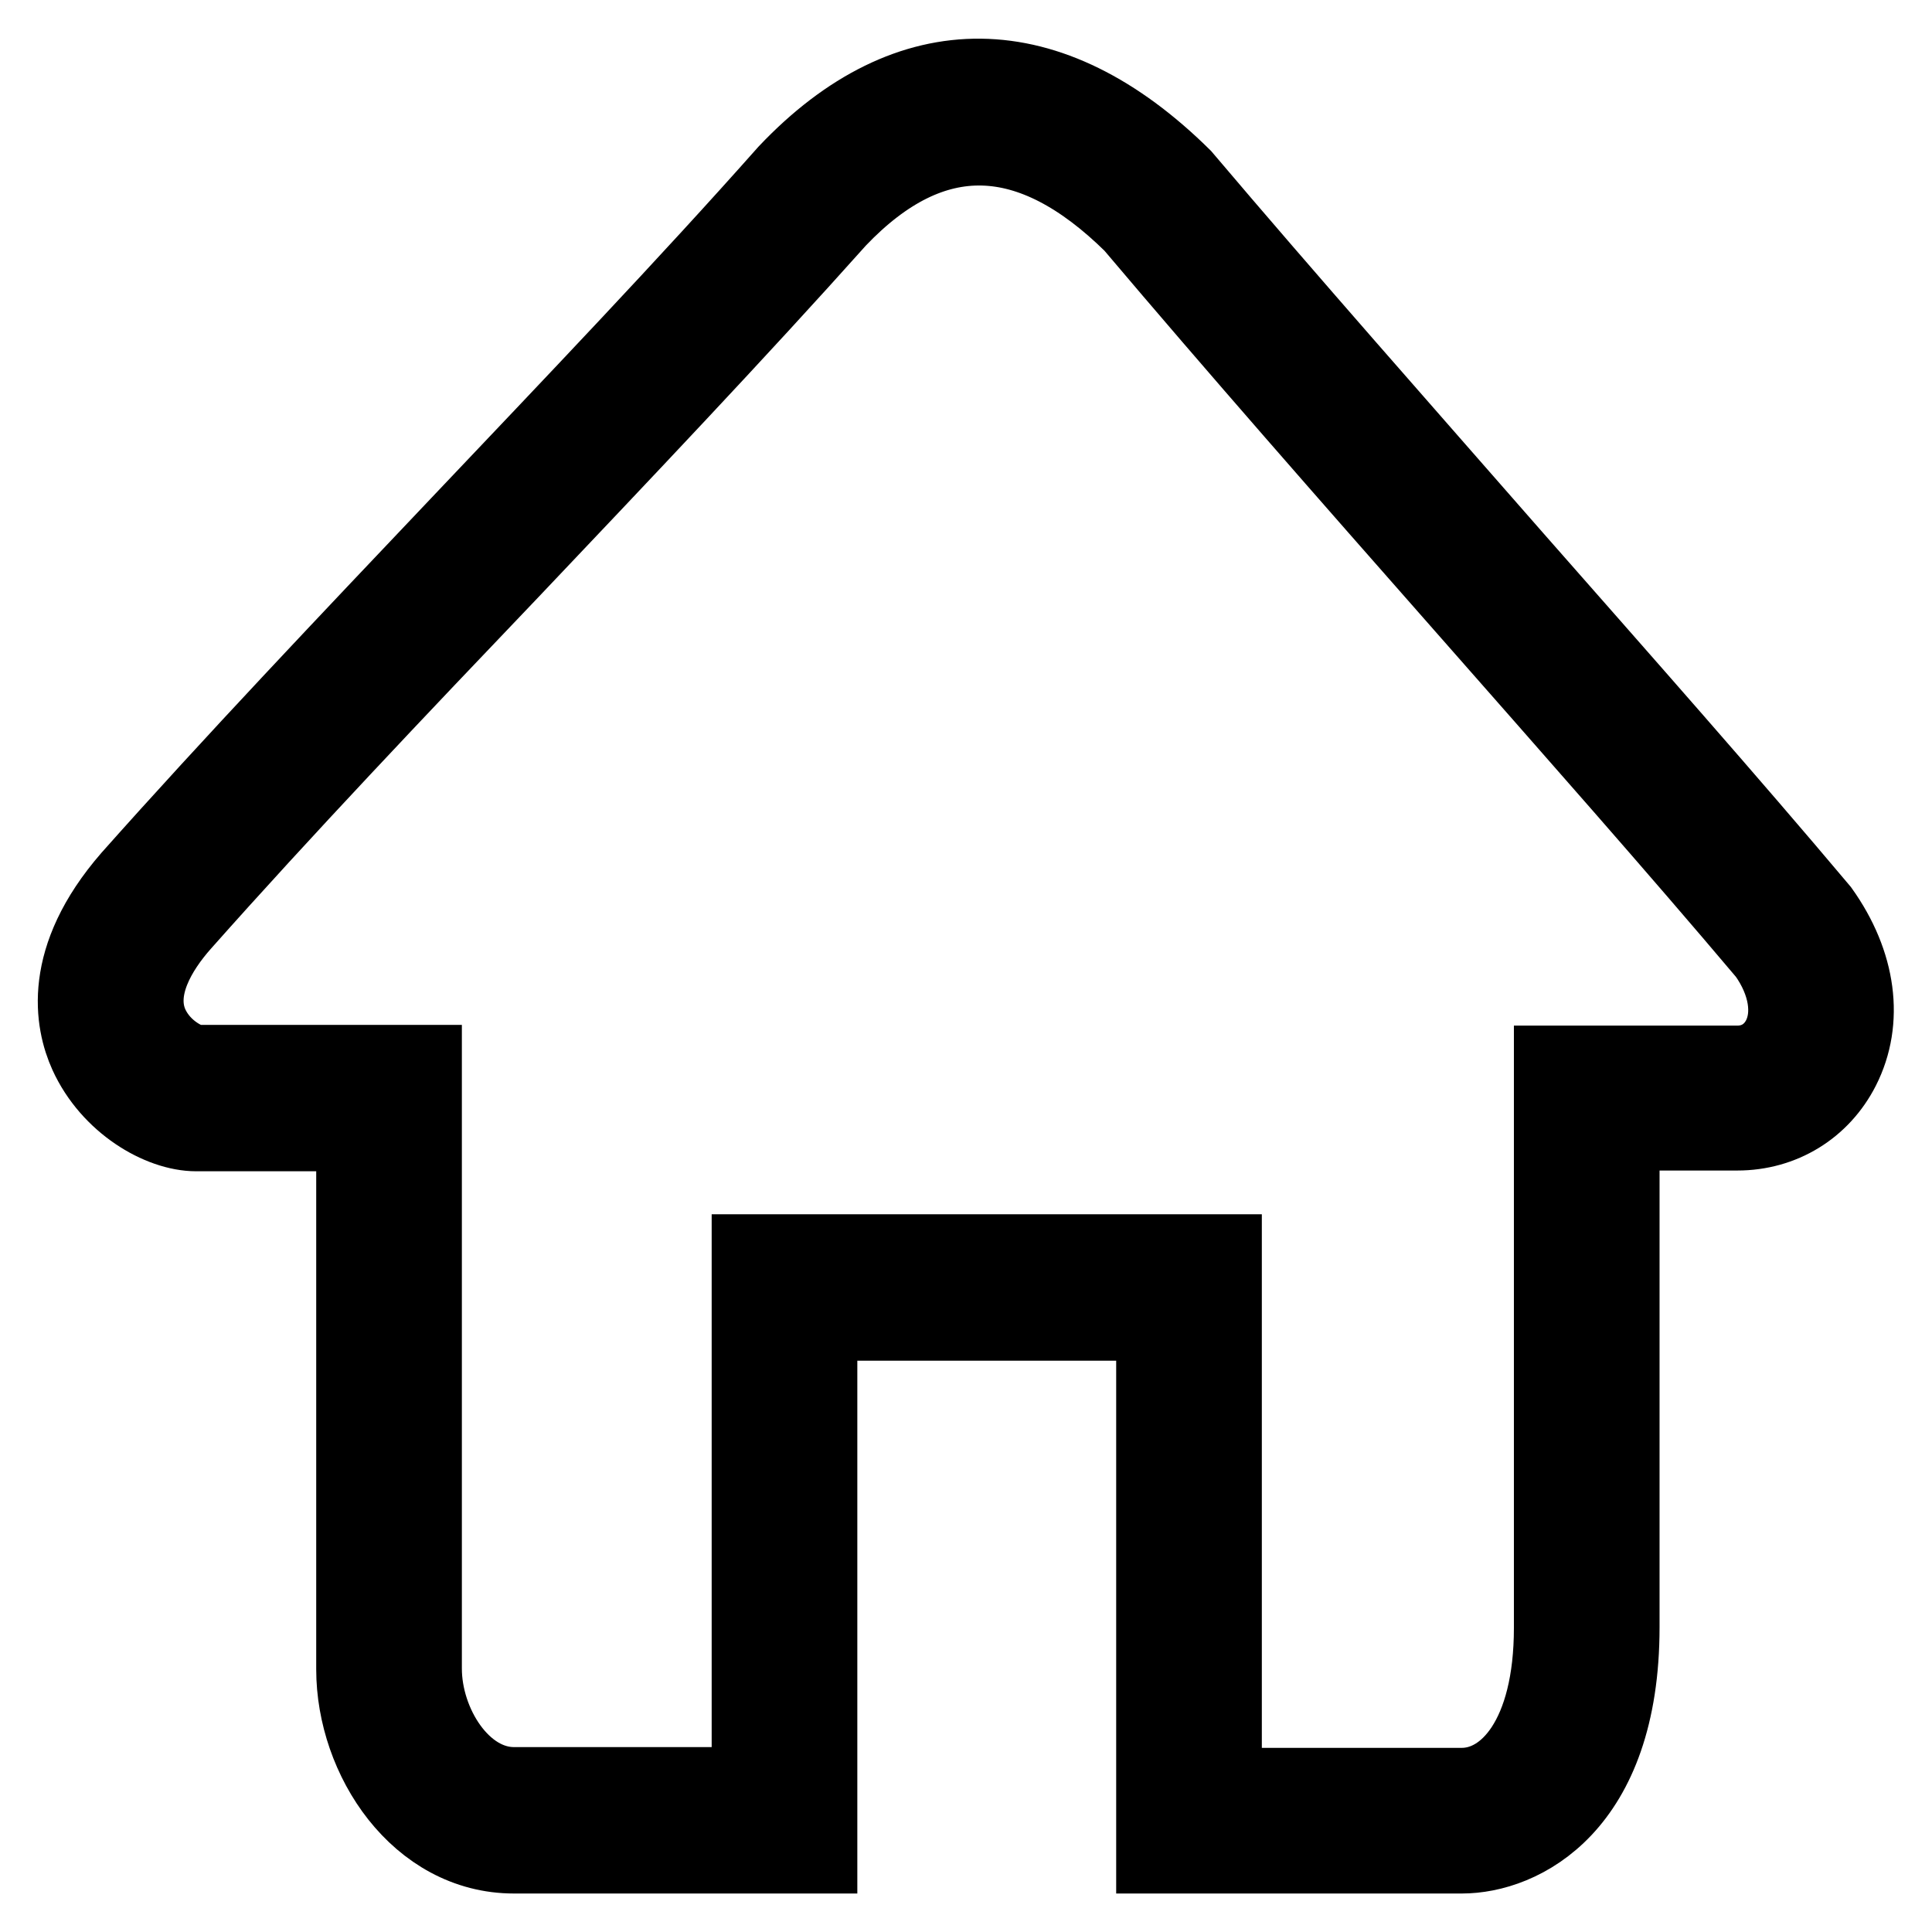 <?xml version="1.0" encoding="utf-8"?>
<!-- Svg Vector Icons : http://www.onlinewebfonts.com/icon -->
<!DOCTYPE svg PUBLIC "-//W3C//DTD SVG 1.1//EN" "http://www.w3.org/Graphics/SVG/1.1/DTD/svg11.dtd">
<svg version="1.1" xmlns="http://www.w3.org/2000/svg" xmlns:xlink="http://www.w3.org/1999/xlink" x="0px" y="0px" viewBox="0 0 256 256" enable-background="new 0 0 256 256" xml:space="preserve">
<g> <path stroke-width="10" fill-opacity="0" stroke="#000000"  d="M193.7,245.9h-40.8v-70.6h-44.3v70.6H68.1c-12.7,0-21.2-12.8-21.2-24.7v-71H26c-4.8,0-11.5-3.9-14.5-10.5 c-1.9-4.2-3.6-12.7,5.7-23.4C30.8,101,46.1,84.9,60.9,69.3c14.7-15.5,30-31.5,43.3-46.5c16.2-17.1,34.9-16.9,52.6,0.6 c13.9,16.4,29.2,33.7,43.9,50.5c14.6,16.6,28.4,32.2,40.6,46.7c5,7,6,14.7,2.8,21c-2.7,5.3-7.9,8.5-13.9,8.5h-15.3v65.5 C214.9,239.5,201.6,245.9,193.7,245.9z M162.2,236.6h31.5c5.9,0,11.9-6.5,11.9-20.9v-74.8h24.6c2.5,0,4.5-1.3,5.6-3.4 c1.6-3.1,0.9-7.3-1.8-11.1c-11.9-14.1-25.7-29.7-40.3-46.3c-14.8-16.8-30-34.1-43.7-50.3c-13.4-13.2-26.4-13.8-38.9-0.7 c-13.4,15-28.7,31.1-43.4,46.6c-14.8,15.5-30.1,31.6-43.5,46.7c-3.1,3.5-6.3,8.7-4.2,13.4c1.6,3.5,5.1,5,6,5h30.2v80.3 c0,7.3,5.1,15.4,11.9,15.4h31.2v-70.6h62.9L162.2,236.6L162.2,236.6z"/></g>
</svg>
